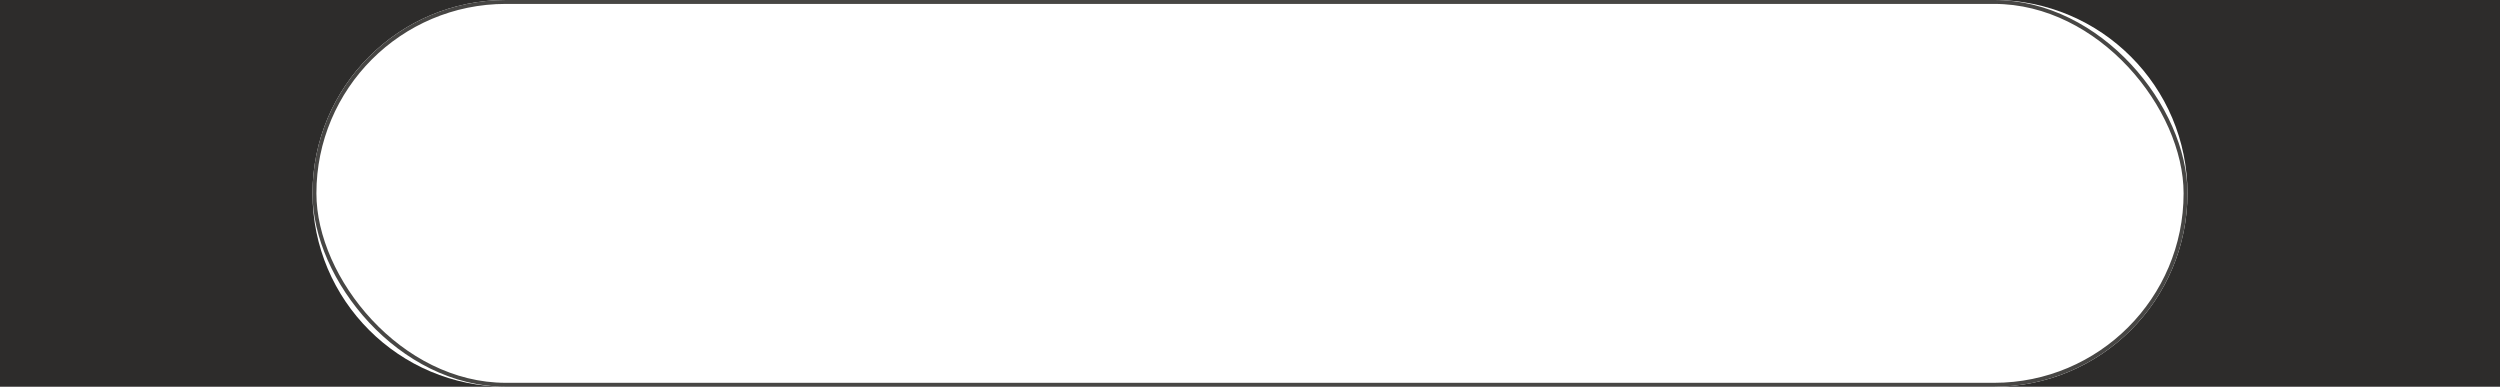 <?xml version="1.0" encoding="UTF-8"?> <svg xmlns="http://www.w3.org/2000/svg" width="640" height="99" viewBox="0 0 640 99" fill="none"><path fill-rule="evenodd" clip-rule="evenodd" d="M129.5 0H0V99H129.5C102.162 99 80 76.838 80 49.5C80 22.162 102.162 0 129.5 0ZM510.5 0C537.838 0 560 22.162 560 49.5C560 76.838 537.838 99 510.5 99H640V0H510.5Z" fill="#2D2C2B"></path><rect x="80.5" y="0.5" width="479" height="98" rx="49" stroke="#474644"></rect></svg> 